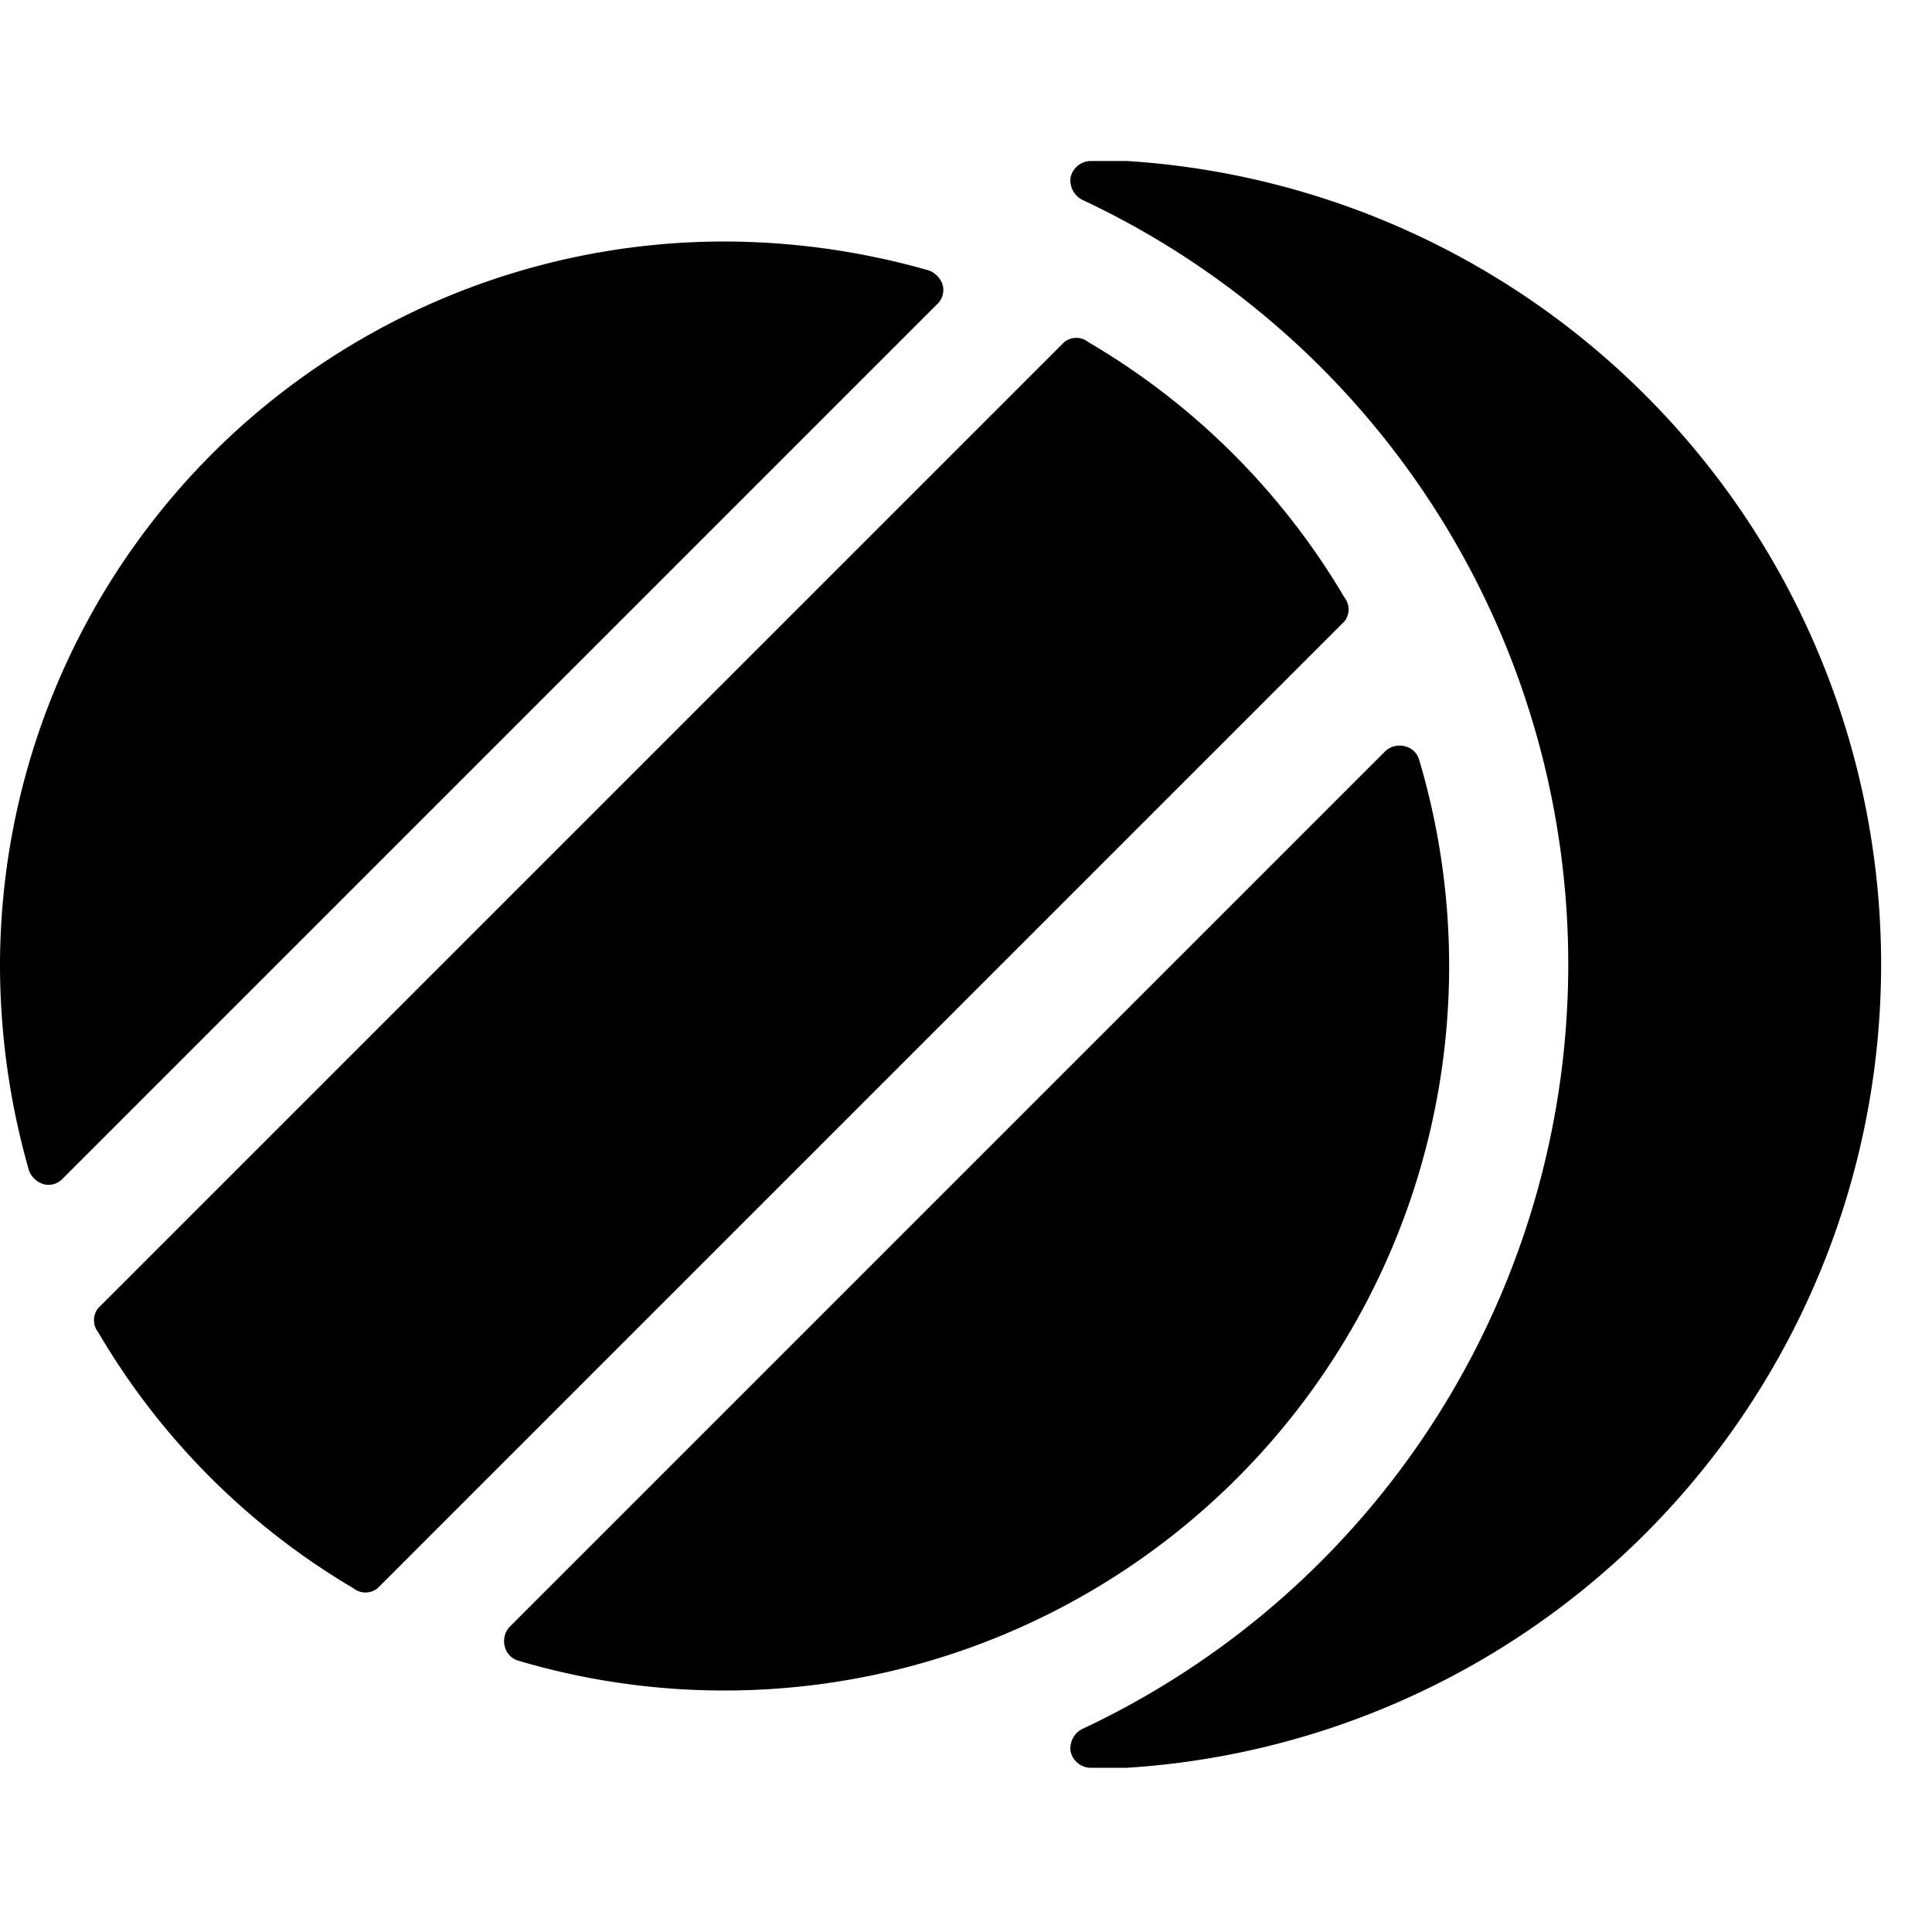 <svg xmlns="http://www.w3.org/2000/svg" viewBox="0 0 24 24"><g><path d="M14 2h-0.46a0.26 0.26 0 0 0 -0.24 0.2 0.27 0.27 0 0 0 0.14 0.28 10.49 10.49 0 0 1 0 19 0.27 0.27 0 0 0 -0.14 0.28 0.26 0.26 0 0 0 0.24 0.2H14A10 10 0 0 0 14 2Z" fill="#000000" stroke-width="1"></path><path d="M16.7 7.72a0.24 0.24 0 0 0 0 -0.3 8.94 8.94 0 0 0 -3.18 -3.17 0.24 0.24 0 0 0 -0.3 0l-12 12a0.24 0.24 0 0 0 0 0.3 8.94 8.94 0 0 0 3.17 3.18 0.24 0.24 0 0 0 0.3 0Z" fill="#000000" stroke-width="1"></path><path d="M11.64 3.78a0.24 0.24 0 0 0 0.07 -0.24 0.28 0.28 0 0 0 -0.17 -0.18A9.28 9.28 0 0 0 9 3a9 9 0 0 0 -9 9 9.28 9.28 0 0 0 0.36 2.54 0.28 0.28 0 0 0 0.18 0.17 0.24 0.24 0 0 0 0.24 -0.07Z" fill="#000000" stroke-width="1"></path><path d="M9 21a9 9 0 0 0 8.63 -11.56 0.24 0.24 0 0 0 -0.18 -0.17 0.26 0.26 0 0 0 -0.24 0.06L6.33 20.21a0.26 0.26 0 0 0 -0.06 0.24 0.24 0.24 0 0 0 0.17 0.18A9 9 0 0 0 9 21Z" fill="#000000" stroke-width="1"></path></g></svg>